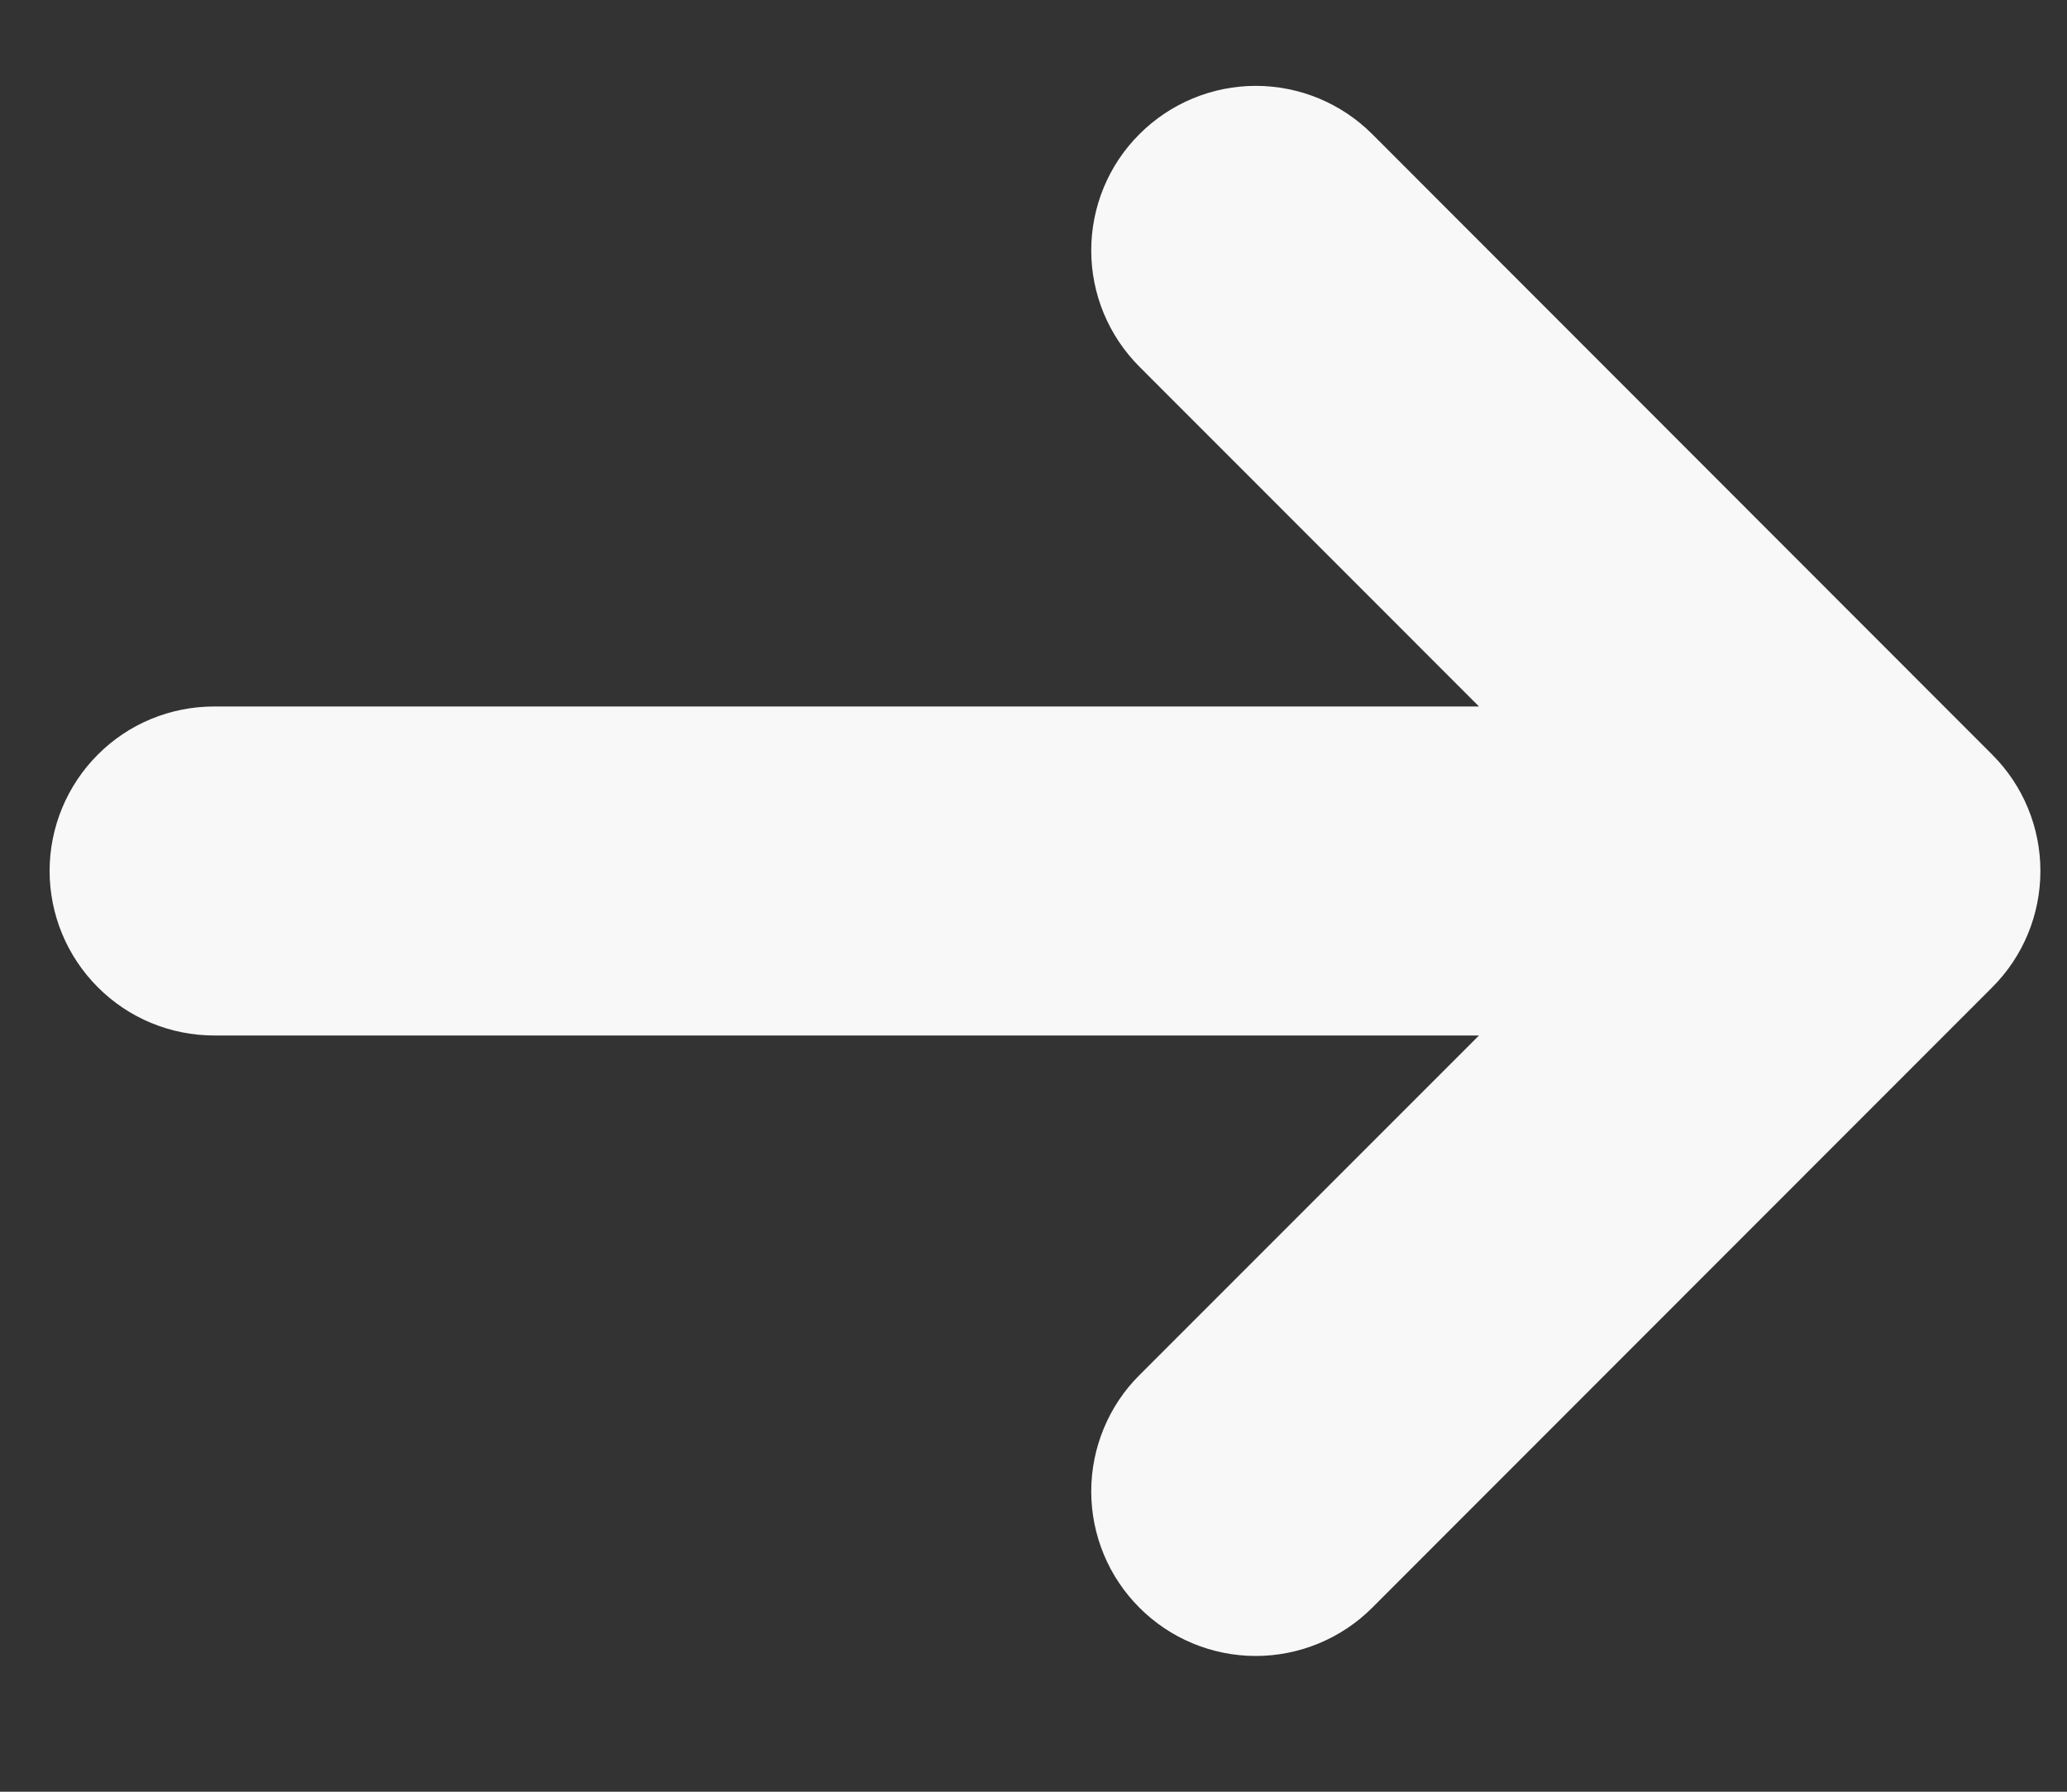 <svg width="15" height="13" viewBox="0 0 15 13" fill="none" xmlns="http://www.w3.org/2000/svg">
<rect x="0" y="0" width="15" height="13" fill="#333333" stroke="none"/>
<path d="M14.458 7.163C14.682 6.939 14.807 6.636 14.807 6.319C14.807 6.003 14.682 5.7 14.458 5.476L9.958 0.973C9.734 0.749 9.43 0.623 9.113 0.623C8.797 0.623 8.493 0.749 8.269 0.973C8.045 1.196 7.919 1.5 7.919 1.817C7.919 2.134 8.045 2.437 8.269 2.661L10.733 5.126L1.554 5.126C1.237 5.126 0.933 5.251 0.71 5.475C0.486 5.699 0.36 6.003 0.36 6.319C0.36 6.636 0.486 6.939 0.71 7.163C0.933 7.387 1.237 7.513 1.554 7.513L10.733 7.513L8.269 9.977C8.158 10.087 8.07 10.219 8.01 10.364C7.95 10.509 7.919 10.664 7.919 10.821C7.919 10.978 7.95 11.133 8.01 11.278C8.07 11.423 8.158 11.554 8.269 11.665C8.38 11.776 8.511 11.864 8.656 11.924C8.801 11.984 8.956 12.015 9.113 12.015C9.27 12.015 9.425 11.984 9.57 11.924C9.715 11.864 9.847 11.776 9.958 11.665L14.458 7.163Z" fill="#F8F8F8"/>
</svg>
